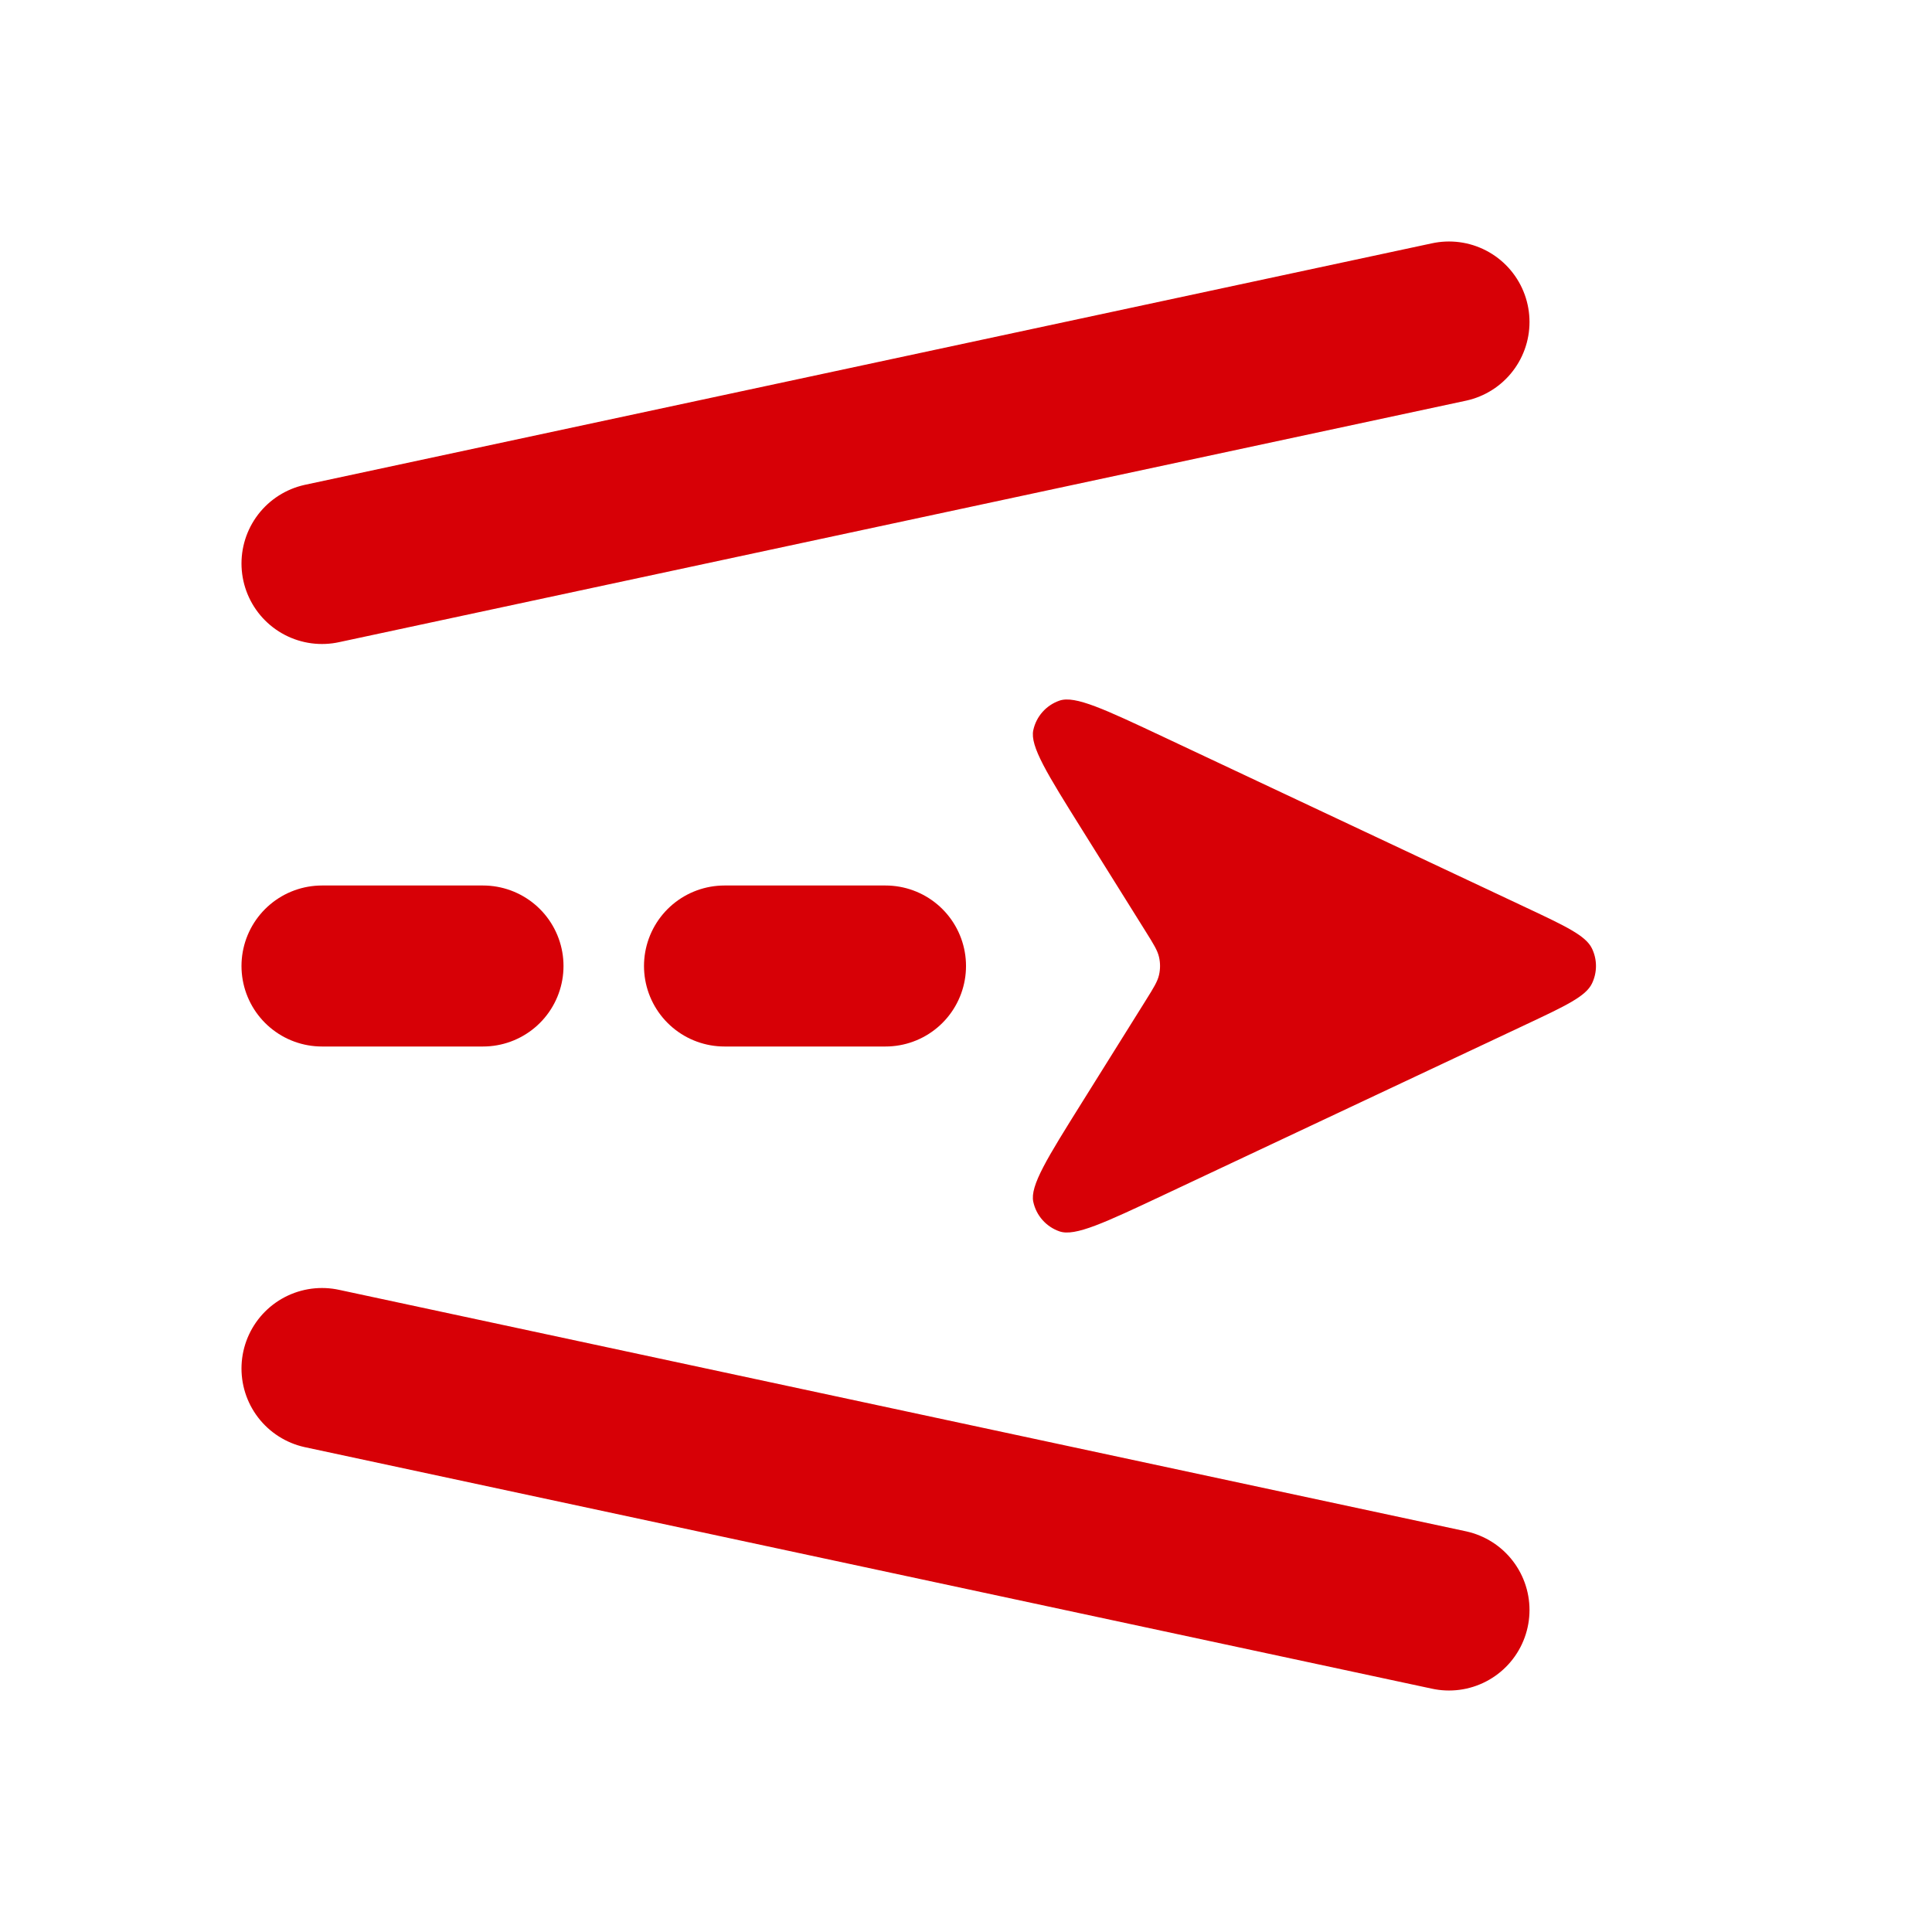 <?xml version="1.0" encoding="UTF-8"?> <svg xmlns="http://www.w3.org/2000/svg" width="92" height="92" viewBox="0 0 92 92" fill="none"><path d="M69 76.667L15.333 65.167" stroke="#D70006" stroke-width="7.667" stroke-linecap="round"></path><path d="M69 15.333L15.333 26.833" stroke="#D70006" stroke-width="7.667" stroke-linecap="round"></path><path d="M42.167 46L34.5 46" stroke="#D70006" stroke-width="7.667" stroke-linecap="round"></path><path d="M23 46L15.333 46" stroke="#D70006" stroke-width="7.667" stroke-linecap="round"></path><path d="M55.43 35.104L72.687 43.225C74.569 44.111 75.51 44.554 75.806 45.162C76.063 45.691 76.063 46.309 75.806 46.838C75.51 47.446 74.569 47.889 72.687 48.775L55.43 56.896C52.603 58.226 51.19 58.891 50.455 58.638C49.82 58.42 49.345 57.886 49.204 57.229C49.04 56.469 49.868 55.145 51.524 52.496L51.524 52.496L54.568 47.625C54.936 47.036 55.12 46.741 55.192 46.425C55.256 46.145 55.256 45.855 55.192 45.575C55.12 45.259 54.936 44.964 54.568 44.375L54.568 44.375L51.524 39.504C49.868 36.855 49.04 35.531 49.204 34.771C49.345 34.114 49.82 33.58 50.455 33.362C51.19 33.109 52.603 33.774 55.43 35.104Z" fill="#D70006"></path></svg> 